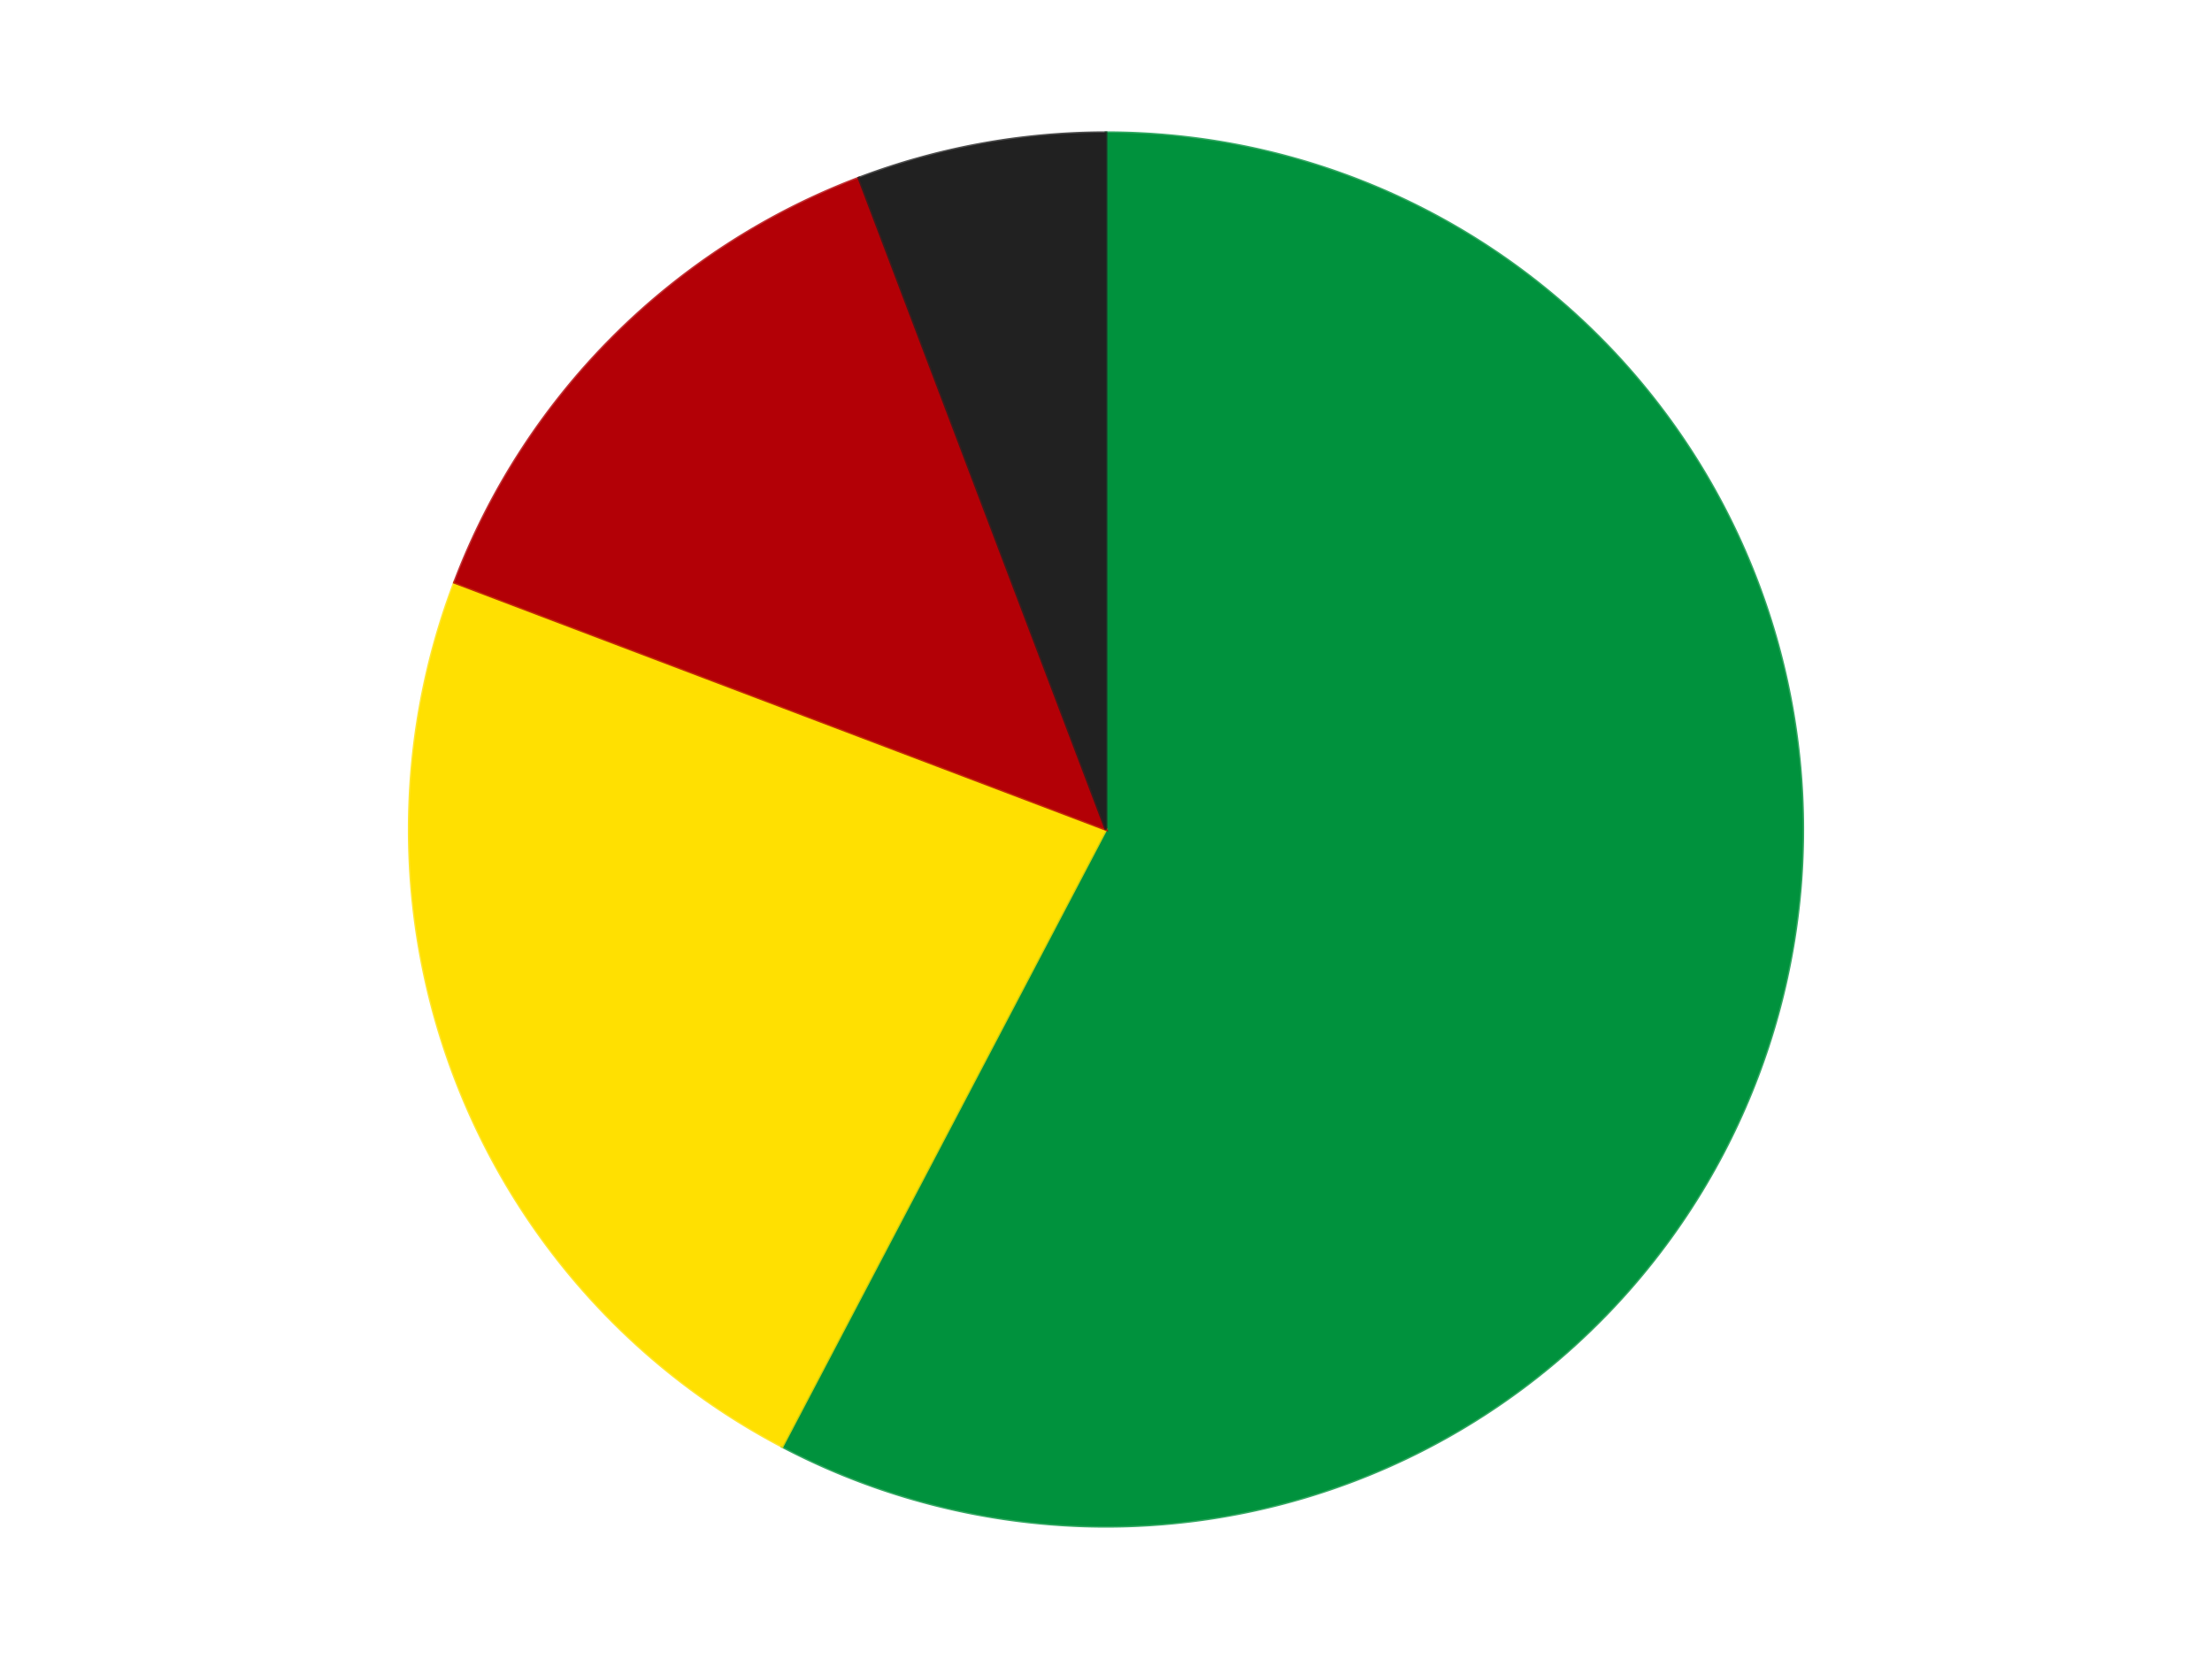 <?xml version='1.0' encoding='utf-8'?>
<svg xmlns="http://www.w3.org/2000/svg" xmlns:xlink="http://www.w3.org/1999/xlink" id="chart-2d569b74-b7a8-418b-ba4a-7142bc5f1cdb" class="pygal-chart" viewBox="0 0 800 600"><!--Generated with pygal 3.0.4 (lxml) ©Kozea 2012-2016 on 2024-07-06--><!--http://pygal.org--><!--http://github.com/Kozea/pygal--><defs><style type="text/css">#chart-2d569b74-b7a8-418b-ba4a-7142bc5f1cdb{-webkit-user-select:none;-webkit-font-smoothing:antialiased;font-family:Consolas,"Liberation Mono",Menlo,Courier,monospace}#chart-2d569b74-b7a8-418b-ba4a-7142bc5f1cdb .title{font-family:Consolas,"Liberation Mono",Menlo,Courier,monospace;font-size:16px}#chart-2d569b74-b7a8-418b-ba4a-7142bc5f1cdb .legends .legend text{font-family:Consolas,"Liberation Mono",Menlo,Courier,monospace;font-size:14px}#chart-2d569b74-b7a8-418b-ba4a-7142bc5f1cdb .axis text{font-family:Consolas,"Liberation Mono",Menlo,Courier,monospace;font-size:10px}#chart-2d569b74-b7a8-418b-ba4a-7142bc5f1cdb .axis text.major{font-family:Consolas,"Liberation Mono",Menlo,Courier,monospace;font-size:10px}#chart-2d569b74-b7a8-418b-ba4a-7142bc5f1cdb .text-overlay text.value{font-family:Consolas,"Liberation Mono",Menlo,Courier,monospace;font-size:16px}#chart-2d569b74-b7a8-418b-ba4a-7142bc5f1cdb .text-overlay text.label{font-family:Consolas,"Liberation Mono",Menlo,Courier,monospace;font-size:10px}#chart-2d569b74-b7a8-418b-ba4a-7142bc5f1cdb .tooltip{font-family:Consolas,"Liberation Mono",Menlo,Courier,monospace;font-size:14px}#chart-2d569b74-b7a8-418b-ba4a-7142bc5f1cdb text.no_data{font-family:Consolas,"Liberation Mono",Menlo,Courier,monospace;font-size:64px}
#chart-2d569b74-b7a8-418b-ba4a-7142bc5f1cdb{background-color:transparent}#chart-2d569b74-b7a8-418b-ba4a-7142bc5f1cdb path,#chart-2d569b74-b7a8-418b-ba4a-7142bc5f1cdb line,#chart-2d569b74-b7a8-418b-ba4a-7142bc5f1cdb rect,#chart-2d569b74-b7a8-418b-ba4a-7142bc5f1cdb circle{-webkit-transition:150ms;-moz-transition:150ms;transition:150ms}#chart-2d569b74-b7a8-418b-ba4a-7142bc5f1cdb .graph &gt; .background{fill:transparent}#chart-2d569b74-b7a8-418b-ba4a-7142bc5f1cdb .plot &gt; .background{fill:transparent}#chart-2d569b74-b7a8-418b-ba4a-7142bc5f1cdb .graph{fill:rgba(0,0,0,.87)}#chart-2d569b74-b7a8-418b-ba4a-7142bc5f1cdb text.no_data{fill:rgba(0,0,0,1)}#chart-2d569b74-b7a8-418b-ba4a-7142bc5f1cdb .title{fill:rgba(0,0,0,1)}#chart-2d569b74-b7a8-418b-ba4a-7142bc5f1cdb .legends .legend text{fill:rgba(0,0,0,.87)}#chart-2d569b74-b7a8-418b-ba4a-7142bc5f1cdb .legends .legend:hover text{fill:rgba(0,0,0,1)}#chart-2d569b74-b7a8-418b-ba4a-7142bc5f1cdb .axis .line{stroke:rgba(0,0,0,1)}#chart-2d569b74-b7a8-418b-ba4a-7142bc5f1cdb .axis .guide.line{stroke:rgba(0,0,0,.54)}#chart-2d569b74-b7a8-418b-ba4a-7142bc5f1cdb .axis .major.line{stroke:rgba(0,0,0,.87)}#chart-2d569b74-b7a8-418b-ba4a-7142bc5f1cdb .axis text.major{fill:rgba(0,0,0,1)}#chart-2d569b74-b7a8-418b-ba4a-7142bc5f1cdb .axis.y .guides:hover .guide.line,#chart-2d569b74-b7a8-418b-ba4a-7142bc5f1cdb .line-graph .axis.x .guides:hover .guide.line,#chart-2d569b74-b7a8-418b-ba4a-7142bc5f1cdb .stackedline-graph .axis.x .guides:hover .guide.line,#chart-2d569b74-b7a8-418b-ba4a-7142bc5f1cdb .xy-graph .axis.x .guides:hover .guide.line{stroke:rgba(0,0,0,1)}#chart-2d569b74-b7a8-418b-ba4a-7142bc5f1cdb .axis .guides:hover text{fill:rgba(0,0,0,1)}#chart-2d569b74-b7a8-418b-ba4a-7142bc5f1cdb .reactive{fill-opacity:1.0;stroke-opacity:.8;stroke-width:1}#chart-2d569b74-b7a8-418b-ba4a-7142bc5f1cdb .ci{stroke:rgba(0,0,0,.87)}#chart-2d569b74-b7a8-418b-ba4a-7142bc5f1cdb .reactive.active,#chart-2d569b74-b7a8-418b-ba4a-7142bc5f1cdb .active .reactive{fill-opacity:0.6;stroke-opacity:.9;stroke-width:4}#chart-2d569b74-b7a8-418b-ba4a-7142bc5f1cdb .ci .reactive.active{stroke-width:1.5}#chart-2d569b74-b7a8-418b-ba4a-7142bc5f1cdb .series text{fill:rgba(0,0,0,1)}#chart-2d569b74-b7a8-418b-ba4a-7142bc5f1cdb .tooltip rect{fill:transparent;stroke:rgba(0,0,0,1);-webkit-transition:opacity 150ms;-moz-transition:opacity 150ms;transition:opacity 150ms}#chart-2d569b74-b7a8-418b-ba4a-7142bc5f1cdb .tooltip .label{fill:rgba(0,0,0,.87)}#chart-2d569b74-b7a8-418b-ba4a-7142bc5f1cdb .tooltip .label{fill:rgba(0,0,0,.87)}#chart-2d569b74-b7a8-418b-ba4a-7142bc5f1cdb .tooltip .legend{font-size:.8em;fill:rgba(0,0,0,.54)}#chart-2d569b74-b7a8-418b-ba4a-7142bc5f1cdb .tooltip .x_label{font-size:.6em;fill:rgba(0,0,0,1)}#chart-2d569b74-b7a8-418b-ba4a-7142bc5f1cdb .tooltip .xlink{font-size:.5em;text-decoration:underline}#chart-2d569b74-b7a8-418b-ba4a-7142bc5f1cdb .tooltip .value{font-size:1.5em}#chart-2d569b74-b7a8-418b-ba4a-7142bc5f1cdb .bound{font-size:.5em}#chart-2d569b74-b7a8-418b-ba4a-7142bc5f1cdb .max-value{font-size:.75em;fill:rgba(0,0,0,.54)}#chart-2d569b74-b7a8-418b-ba4a-7142bc5f1cdb .map-element{fill:transparent;stroke:rgba(0,0,0,.54) !important}#chart-2d569b74-b7a8-418b-ba4a-7142bc5f1cdb .map-element .reactive{fill-opacity:inherit;stroke-opacity:inherit}#chart-2d569b74-b7a8-418b-ba4a-7142bc5f1cdb .color-0,#chart-2d569b74-b7a8-418b-ba4a-7142bc5f1cdb .color-0 a:visited{stroke:#F44336;fill:#F44336}#chart-2d569b74-b7a8-418b-ba4a-7142bc5f1cdb .color-1,#chart-2d569b74-b7a8-418b-ba4a-7142bc5f1cdb .color-1 a:visited{stroke:#3F51B5;fill:#3F51B5}#chart-2d569b74-b7a8-418b-ba4a-7142bc5f1cdb .color-2,#chart-2d569b74-b7a8-418b-ba4a-7142bc5f1cdb .color-2 a:visited{stroke:#009688;fill:#009688}#chart-2d569b74-b7a8-418b-ba4a-7142bc5f1cdb .color-3,#chart-2d569b74-b7a8-418b-ba4a-7142bc5f1cdb .color-3 a:visited{stroke:#FFC107;fill:#FFC107}#chart-2d569b74-b7a8-418b-ba4a-7142bc5f1cdb .text-overlay .color-0 text{fill:black}#chart-2d569b74-b7a8-418b-ba4a-7142bc5f1cdb .text-overlay .color-1 text{fill:black}#chart-2d569b74-b7a8-418b-ba4a-7142bc5f1cdb .text-overlay .color-2 text{fill:black}#chart-2d569b74-b7a8-418b-ba4a-7142bc5f1cdb .text-overlay .color-3 text{fill:black}
#chart-2d569b74-b7a8-418b-ba4a-7142bc5f1cdb text.no_data{text-anchor:middle}#chart-2d569b74-b7a8-418b-ba4a-7142bc5f1cdb .guide.line{fill:none}#chart-2d569b74-b7a8-418b-ba4a-7142bc5f1cdb .centered{text-anchor:middle}#chart-2d569b74-b7a8-418b-ba4a-7142bc5f1cdb .title{text-anchor:middle}#chart-2d569b74-b7a8-418b-ba4a-7142bc5f1cdb .legends .legend text{fill-opacity:1}#chart-2d569b74-b7a8-418b-ba4a-7142bc5f1cdb .axis.x text{text-anchor:middle}#chart-2d569b74-b7a8-418b-ba4a-7142bc5f1cdb .axis.x:not(.web) text[transform]{text-anchor:start}#chart-2d569b74-b7a8-418b-ba4a-7142bc5f1cdb .axis.x:not(.web) text[transform].backwards{text-anchor:end}#chart-2d569b74-b7a8-418b-ba4a-7142bc5f1cdb .axis.y text{text-anchor:end}#chart-2d569b74-b7a8-418b-ba4a-7142bc5f1cdb .axis.y text[transform].backwards{text-anchor:start}#chart-2d569b74-b7a8-418b-ba4a-7142bc5f1cdb .axis.y2 text{text-anchor:start}#chart-2d569b74-b7a8-418b-ba4a-7142bc5f1cdb .axis.y2 text[transform].backwards{text-anchor:end}#chart-2d569b74-b7a8-418b-ba4a-7142bc5f1cdb .axis .guide.line{stroke-dasharray:4,4;stroke:black}#chart-2d569b74-b7a8-418b-ba4a-7142bc5f1cdb .axis .major.guide.line{stroke-dasharray:6,6;stroke:black}#chart-2d569b74-b7a8-418b-ba4a-7142bc5f1cdb .horizontal .axis.y .guide.line,#chart-2d569b74-b7a8-418b-ba4a-7142bc5f1cdb .horizontal .axis.y2 .guide.line,#chart-2d569b74-b7a8-418b-ba4a-7142bc5f1cdb .vertical .axis.x .guide.line{opacity:0}#chart-2d569b74-b7a8-418b-ba4a-7142bc5f1cdb .horizontal .axis.always_show .guide.line,#chart-2d569b74-b7a8-418b-ba4a-7142bc5f1cdb .vertical .axis.always_show .guide.line{opacity:1 !important}#chart-2d569b74-b7a8-418b-ba4a-7142bc5f1cdb .axis.y .guides:hover .guide.line,#chart-2d569b74-b7a8-418b-ba4a-7142bc5f1cdb .axis.y2 .guides:hover .guide.line,#chart-2d569b74-b7a8-418b-ba4a-7142bc5f1cdb .axis.x .guides:hover .guide.line{opacity:1}#chart-2d569b74-b7a8-418b-ba4a-7142bc5f1cdb .axis .guides:hover text{opacity:1}#chart-2d569b74-b7a8-418b-ba4a-7142bc5f1cdb .nofill{fill:none}#chart-2d569b74-b7a8-418b-ba4a-7142bc5f1cdb .subtle-fill{fill-opacity:.2}#chart-2d569b74-b7a8-418b-ba4a-7142bc5f1cdb .dot{stroke-width:1px;fill-opacity:1;stroke-opacity:1}#chart-2d569b74-b7a8-418b-ba4a-7142bc5f1cdb .dot.active{stroke-width:5px}#chart-2d569b74-b7a8-418b-ba4a-7142bc5f1cdb .dot.negative{fill:transparent}#chart-2d569b74-b7a8-418b-ba4a-7142bc5f1cdb text,#chart-2d569b74-b7a8-418b-ba4a-7142bc5f1cdb tspan{stroke:none !important}#chart-2d569b74-b7a8-418b-ba4a-7142bc5f1cdb .series text.active{opacity:1}#chart-2d569b74-b7a8-418b-ba4a-7142bc5f1cdb .tooltip rect{fill-opacity:.95;stroke-width:.5}#chart-2d569b74-b7a8-418b-ba4a-7142bc5f1cdb .tooltip text{fill-opacity:1}#chart-2d569b74-b7a8-418b-ba4a-7142bc5f1cdb .showable{visibility:hidden}#chart-2d569b74-b7a8-418b-ba4a-7142bc5f1cdb .showable.shown{visibility:visible}#chart-2d569b74-b7a8-418b-ba4a-7142bc5f1cdb .gauge-background{fill:rgba(229,229,229,1);stroke:none}#chart-2d569b74-b7a8-418b-ba4a-7142bc5f1cdb .bg-lines{stroke:transparent;stroke-width:2px}</style><script type="text/javascript">window.pygal = window.pygal || {};window.pygal.config = window.pygal.config || {};window.pygal.config['2d569b74-b7a8-418b-ba4a-7142bc5f1cdb'] = {"allow_interruptions": false, "box_mode": "extremes", "classes": ["pygal-chart"], "css": ["file://style.css", "file://graph.css"], "defs": [], "disable_xml_declaration": false, "dots_size": 2.5, "dynamic_print_values": false, "explicit_size": false, "fill": false, "force_uri_protocol": "https", "formatter": null, "half_pie": false, "height": 600, "include_x_axis": false, "inner_radius": 0, "interpolate": null, "interpolation_parameters": {}, "interpolation_precision": 250, "inverse_y_axis": false, "js": ["//kozea.github.io/pygal.js/2.0.x/pygal-tooltips.min.js"], "legend_at_bottom": false, "legend_at_bottom_columns": null, "legend_box_size": 12, "logarithmic": false, "margin": 20, "margin_bottom": null, "margin_left": null, "margin_right": null, "margin_top": null, "max_scale": 16, "min_scale": 4, "missing_value_fill_truncation": "x", "no_data_text": "No data", "no_prefix": false, "order_min": null, "pretty_print": false, "print_labels": false, "print_values": false, "print_values_position": "center", "print_zeroes": true, "range": null, "rounded_bars": null, "secondary_range": null, "show_dots": true, "show_legend": false, "show_minor_x_labels": true, "show_minor_y_labels": true, "show_only_major_dots": false, "show_x_guides": false, "show_x_labels": true, "show_y_guides": true, "show_y_labels": true, "spacing": 10, "stack_from_top": false, "strict": false, "stroke": true, "stroke_style": null, "style": {"background": "transparent", "ci_colors": [], "colors": ["#F44336", "#3F51B5", "#009688", "#FFC107", "#FF5722", "#9C27B0", "#03A9F4", "#8BC34A", "#FF9800", "#E91E63", "#2196F3", "#4CAF50", "#FFEB3B", "#673AB7", "#00BCD4", "#CDDC39", "#9E9E9E", "#607D8B"], "dot_opacity": "1", "font_family": "Consolas, \"Liberation Mono\", Menlo, Courier, monospace", "foreground": "rgba(0, 0, 0, .87)", "foreground_strong": "rgba(0, 0, 0, 1)", "foreground_subtle": "rgba(0, 0, 0, .54)", "guide_stroke_color": "black", "guide_stroke_dasharray": "4,4", "label_font_family": "Consolas, \"Liberation Mono\", Menlo, Courier, monospace", "label_font_size": 10, "legend_font_family": "Consolas, \"Liberation Mono\", Menlo, Courier, monospace", "legend_font_size": 14, "major_guide_stroke_color": "black", "major_guide_stroke_dasharray": "6,6", "major_label_font_family": "Consolas, \"Liberation Mono\", Menlo, Courier, monospace", "major_label_font_size": 10, "no_data_font_family": "Consolas, \"Liberation Mono\", Menlo, Courier, monospace", "no_data_font_size": 64, "opacity": "1.0", "opacity_hover": "0.6", "plot_background": "transparent", "stroke_opacity": ".8", "stroke_opacity_hover": ".9", "stroke_width": "1", "stroke_width_hover": "4", "title_font_family": "Consolas, \"Liberation Mono\", Menlo, Courier, monospace", "title_font_size": 16, "tooltip_font_family": "Consolas, \"Liberation Mono\", Menlo, Courier, monospace", "tooltip_font_size": 14, "transition": "150ms", "value_background": "rgba(229, 229, 229, 1)", "value_colors": [], "value_font_family": "Consolas, \"Liberation Mono\", Menlo, Courier, monospace", "value_font_size": 16, "value_label_font_family": "Consolas, \"Liberation Mono\", Menlo, Courier, monospace", "value_label_font_size": 10}, "title": null, "tooltip_border_radius": 0, "tooltip_fancy_mode": true, "truncate_label": null, "truncate_legend": null, "width": 800, "x_label_rotation": 0, "x_labels": null, "x_labels_major": null, "x_labels_major_count": null, "x_labels_major_every": null, "x_title": null, "xrange": null, "y_label_rotation": 0, "y_labels": null, "y_labels_major": null, "y_labels_major_count": null, "y_labels_major_every": null, "y_title": null, "zero": 0, "legends": ["Green", "Yellow", "Red", "Black"]}</script><script type="text/javascript" xlink:href="https://kozea.github.io/pygal.js/2.0.x/pygal-tooltips.min.js"/></defs><title>Pygal</title><g class="graph pie-graph vertical"><rect x="0" y="0" width="800" height="600" class="background"/><g transform="translate(20, 20)" class="plot"><rect x="0" y="0" width="760" height="560" class="background"/><g class="series serie-0 color-0"><g class="slices"><g class="slice" style="fill: #00923D; stroke: #00923D"><path d="M380 28 A252 252 0 1 1 262.89 503.135 L380 280 A0 0 0 1 0 380 280 z" class="slice reactive tooltip-trigger"/><desc class="value">30</desc><desc class="x centered">502.33866899568255</desc><desc class="y centered">310.15377370023225</desc></g></g></g><g class="series serie-1 color-1"><g class="slices"><g class="slice" style="fill: #FFE001; stroke: #FFE001"><path d="M262.89 503.135 A252 252 0 0 1 144.376 190.64 L380 280 A0 0 0 0 0 380 280 z" class="slice reactive tooltip-trigger"/><desc class="value">12</desc><desc class="x centered">262.18795342163776</desc><desc class="y centered">324.6802157673595</desc></g></g></g><g class="series serie-2 color-2"><g class="slices"><g class="slice" style="fill: #B30006; stroke: #B30006"><path d="M144.376 190.64 A252 252 0 0 1 290.64 44.376 L380 280 A0 0 0 0 0 380 280 z" class="slice reactive tooltip-trigger"/><desc class="value">7</desc><desc class="x centered">290.904545570495</desc><desc class="y centered">190.90454557049503</desc></g></g></g><g class="series serie-3 color-3"><g class="slices"><g class="slice" style="fill: #212121; stroke: #212121"><path d="M290.64 44.376 A252 252 0 0 1 380 28 L380 280 A0 0 0 0 0 380 280 z" class="slice reactive tooltip-trigger"/><desc class="value">3</desc><desc class="x centered">357.28786523544784</desc><desc class="y centered">156.06389172465992</desc></g></g></g></g><g class="titles"/><g transform="translate(20, 20)" class="plot overlay"><g class="series serie-0 color-0"/><g class="series serie-1 color-1"/><g class="series serie-2 color-2"/><g class="series serie-3 color-3"/></g><g transform="translate(20, 20)" class="plot text-overlay"><g class="series serie-0 color-0"/><g class="series serie-1 color-1"/><g class="series serie-2 color-2"/><g class="series serie-3 color-3"/></g><g transform="translate(20, 20)" class="plot tooltip-overlay"><g transform="translate(0 0)" style="opacity: 0" class="tooltip"><rect rx="0" ry="0" width="0" height="0" class="tooltip-box"/><g class="text"/></g></g></g></svg>